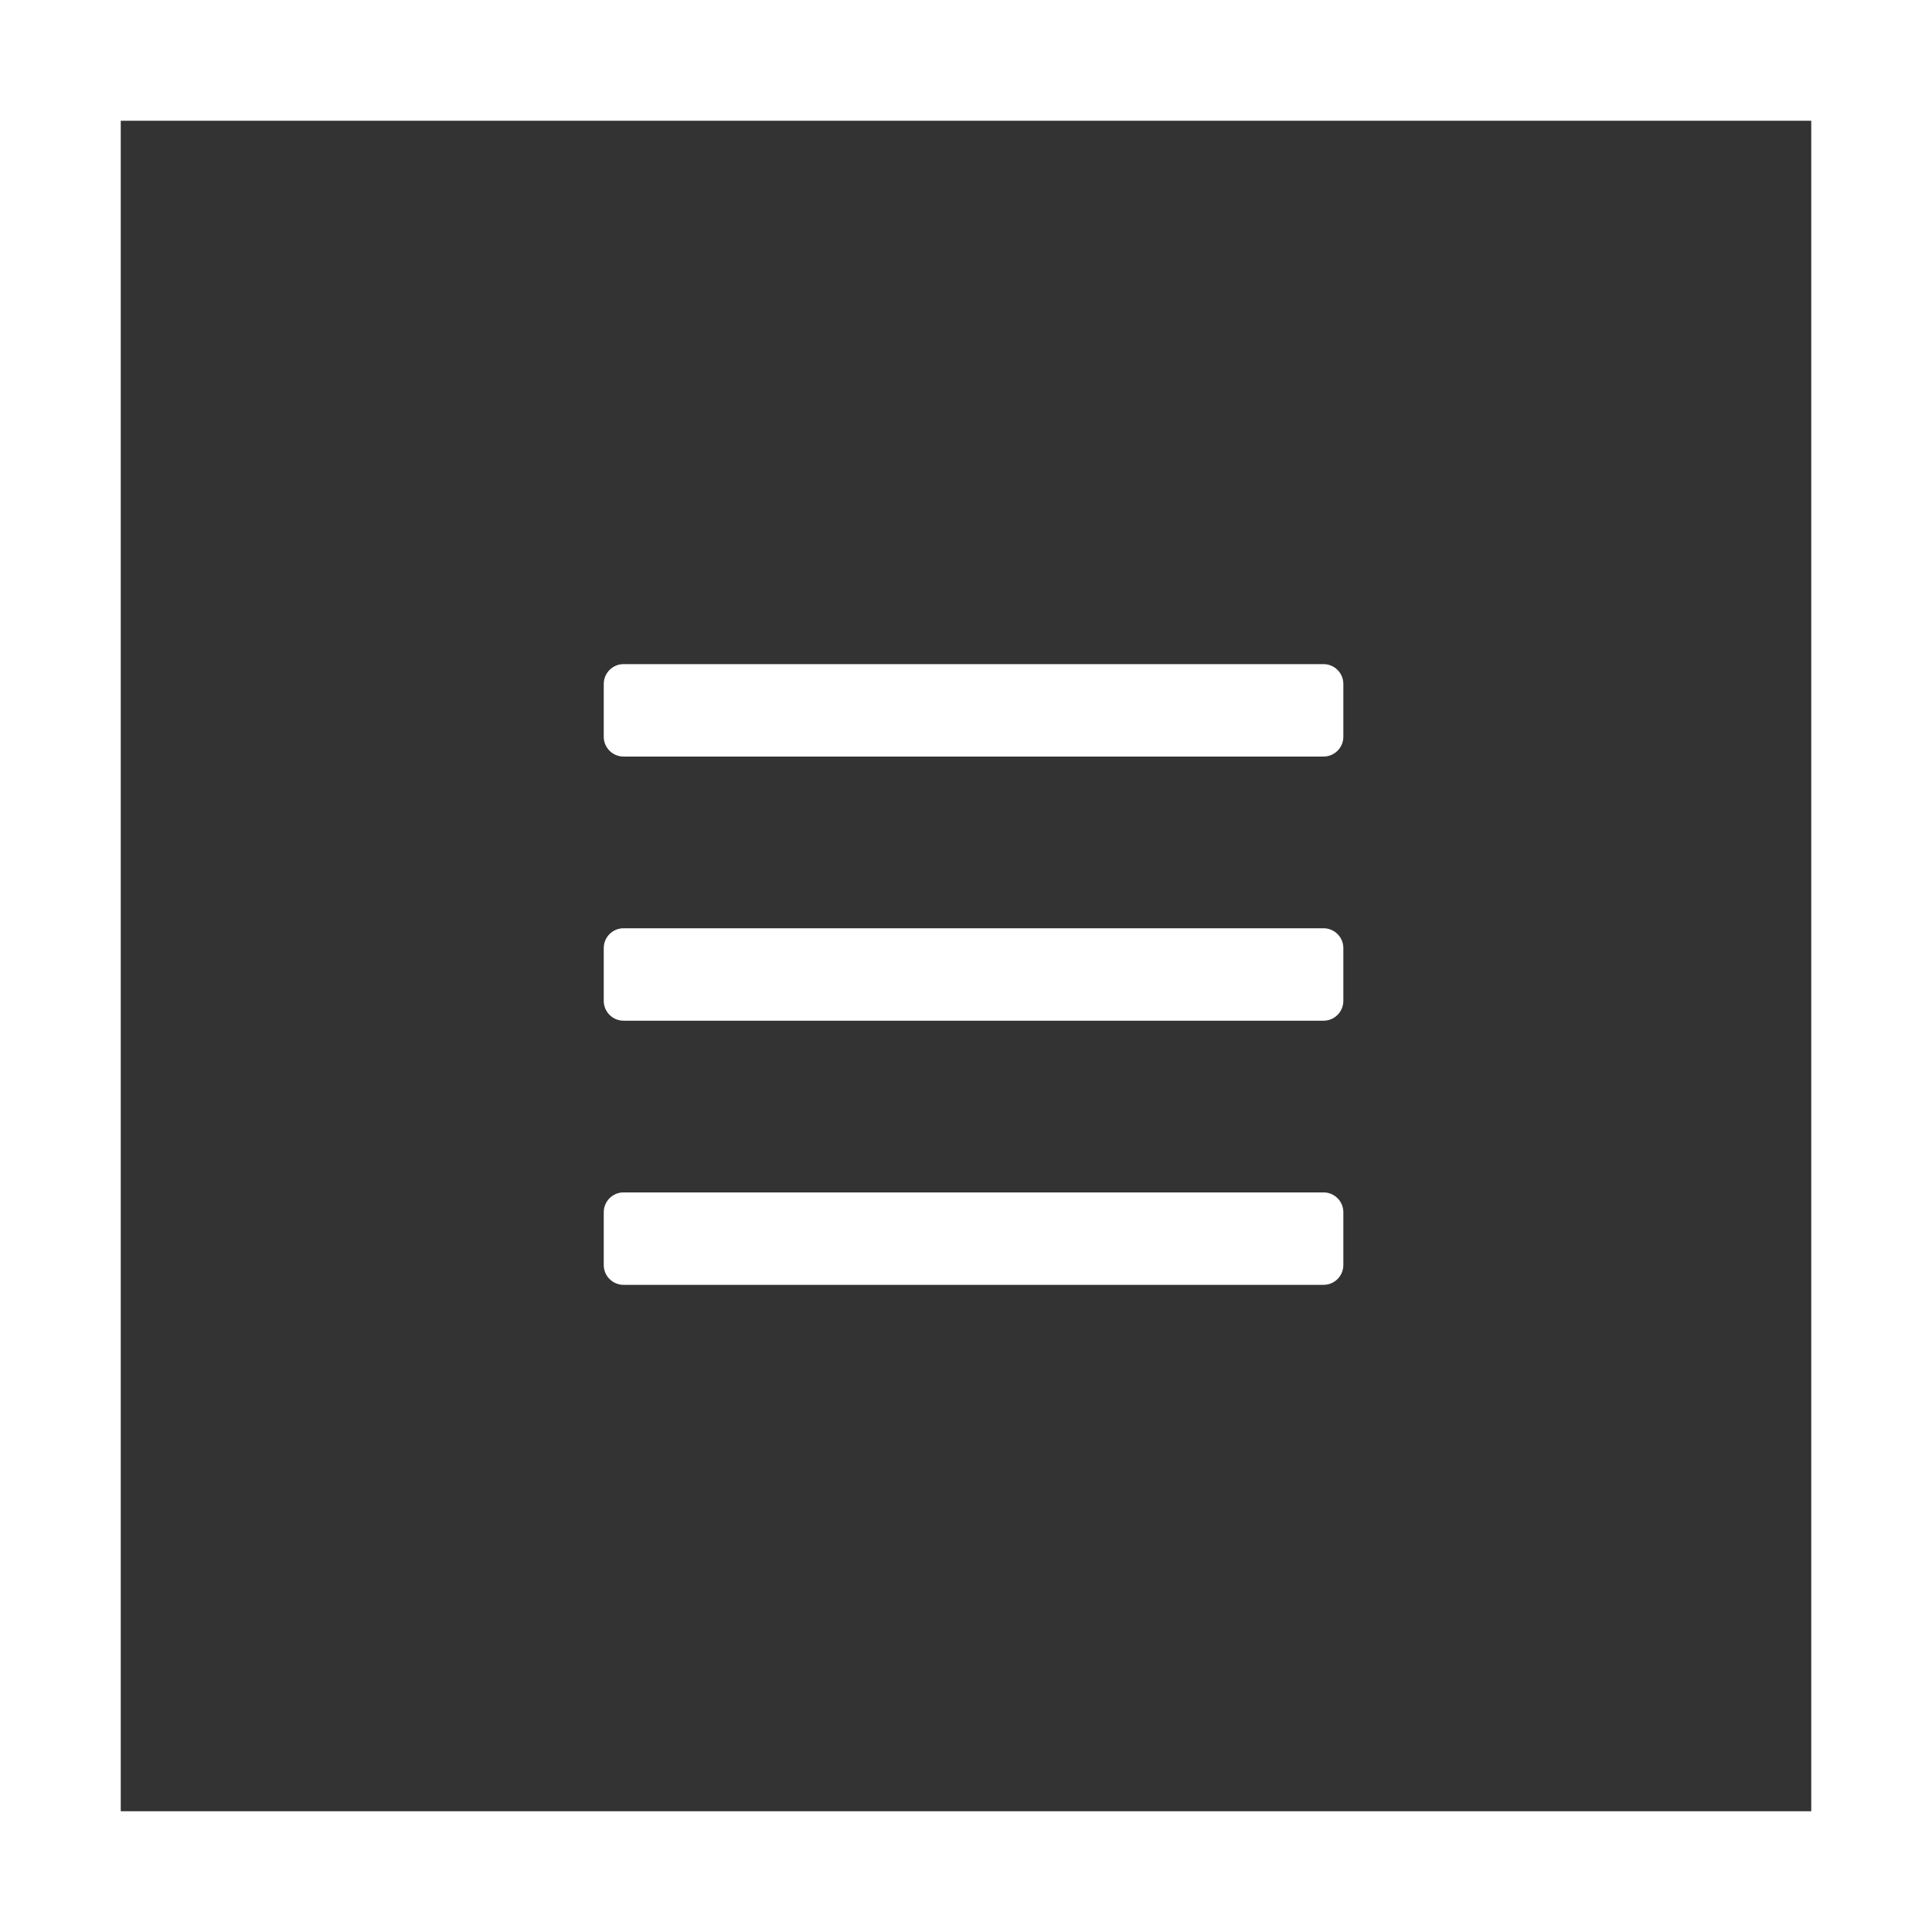 <?xml version="1.0" encoding="UTF-8"?>
<svg width="32px" height="32px" viewBox="0 0 32 32" version="1.1" xmlns="http://www.w3.org/2000/svg" xmlns:xlink="http://www.w3.org/1999/xlink">
    <rect x="0" y="0" width="32" height="32" fill="#333333" stroke="none"/>
    <!-- Generator: Sketch 63.1 (92452) - https://sketch.com -->
    <title>mobil-hamburger</title>
    <desc>Created with Sketch.</desc>
    <g id="Page-1" stroke="none" stroke-width="1" fill="none" fill-rule="evenodd">
        <g id="mobil-hamburger" transform="translate(1, 1)" fill="#FFFFFF" fill-rule="nonzero">
            <path d="M31,-1 L-1,-1 L-1,31 L31,31 L31,-1 Z M29,1 L29,29 L1,29 L1,1 L29,1 Z" id="Rectangle"></path>
            <path d="M20.922,11.531 L9.328,11.531 C9.147,11.531 9,11.384 9,11.203 L9,10.328 C9,10.147 9.147,10 9.328,10 L20.922,10 C21.103,10 21.25,10.147 21.25,10.328 L21.25,11.203 C21.25,11.384 21.103,11.531 20.922,11.531 Z M20.922,15.906 L9.328,15.906 C9.147,15.906 9,15.759 9,15.578 L9,14.703 C9,14.522 9.147,14.375 9.328,14.375 L20.922,14.375 C21.103,14.375 21.25,14.522 21.25,14.703 L21.25,15.578 C21.25,15.759 21.103,15.906 20.922,15.906 Z M20.922,20.281 L9.328,20.281 C9.147,20.281 9,20.134 9,19.953 L9,19.078 C9,18.897 9.147,18.75 9.328,18.75 L20.922,18.75 C21.103,18.75 21.25,18.897 21.25,19.078 L21.25,19.953 C21.25,20.134 21.103,20.281 20.922,20.281 Z" id="b"></path>
        </g>
    </g>
</svg>